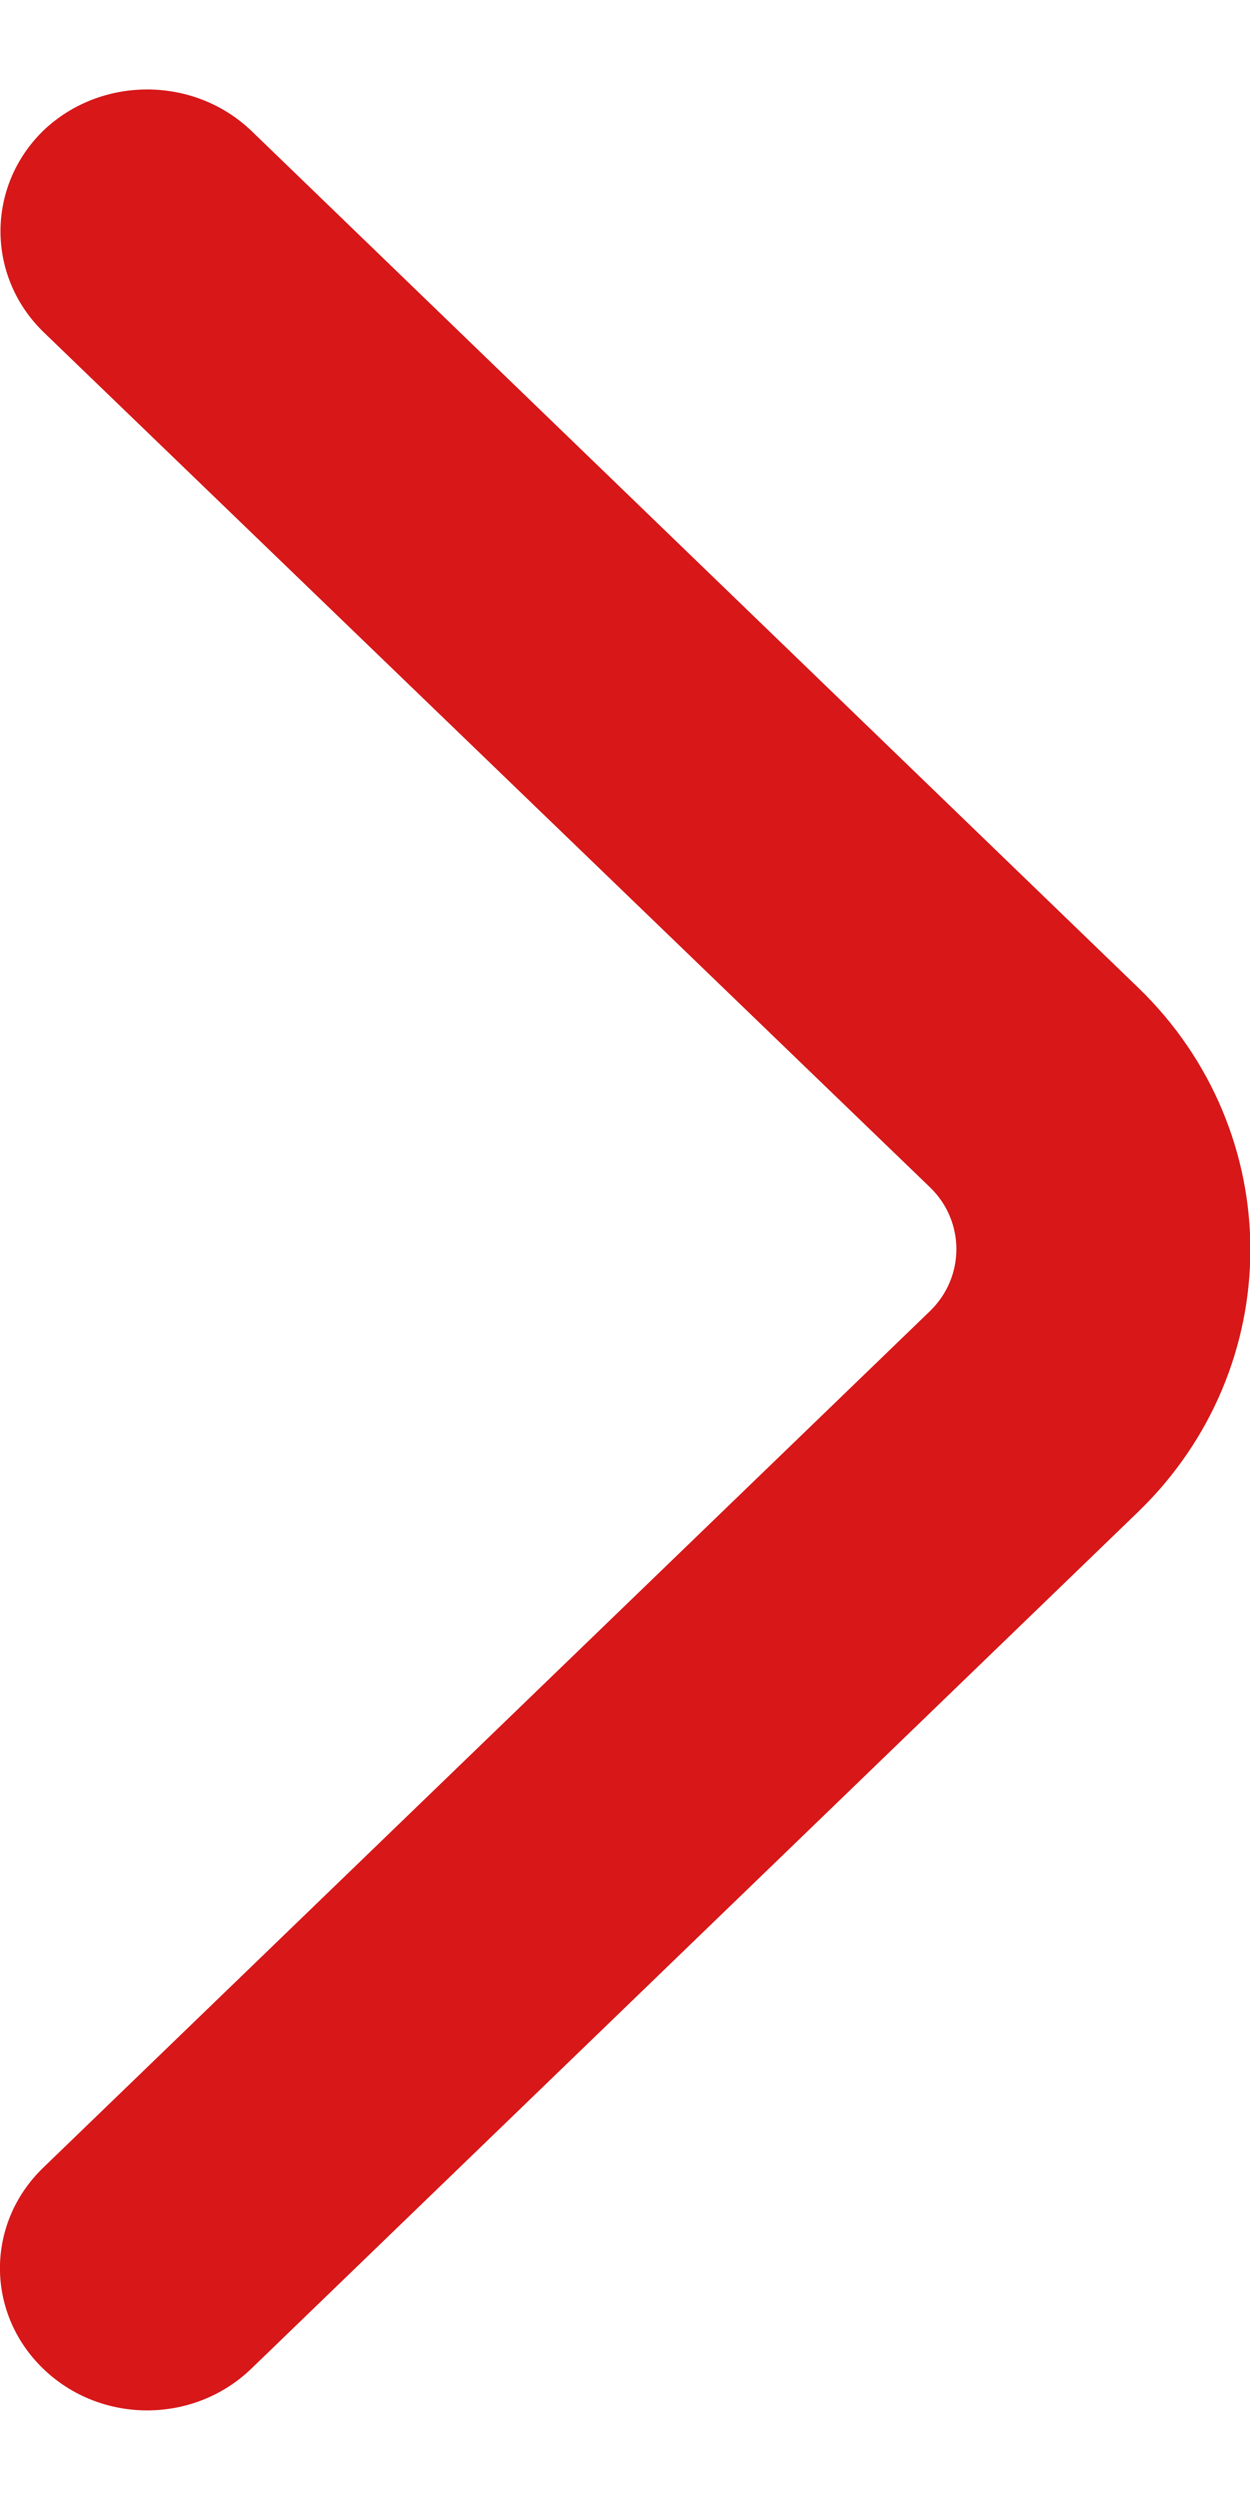<svg width="7" height="14" viewBox="0 0 7 14" fill="none" xmlns="http://www.w3.org/2000/svg">
<path d="M7.002 6.998C7.002 7.529 6.791 8.063 6.373 8.467L1.407 13.265C1.084 13.576 0.564 13.576 0.242 13.265C-0.081 12.953 -0.081 12.451 0.242 12.139L5.208 7.342C5.405 7.151 5.405 6.839 5.208 6.649L0.242 1.858C-0.077 1.546 -0.077 1.044 0.242 0.732C0.564 0.424 1.084 0.424 1.407 0.732L6.373 5.53C6.791 5.933 7.002 6.467 7.002 6.998Z" fill="#D71718"/>
</svg>
